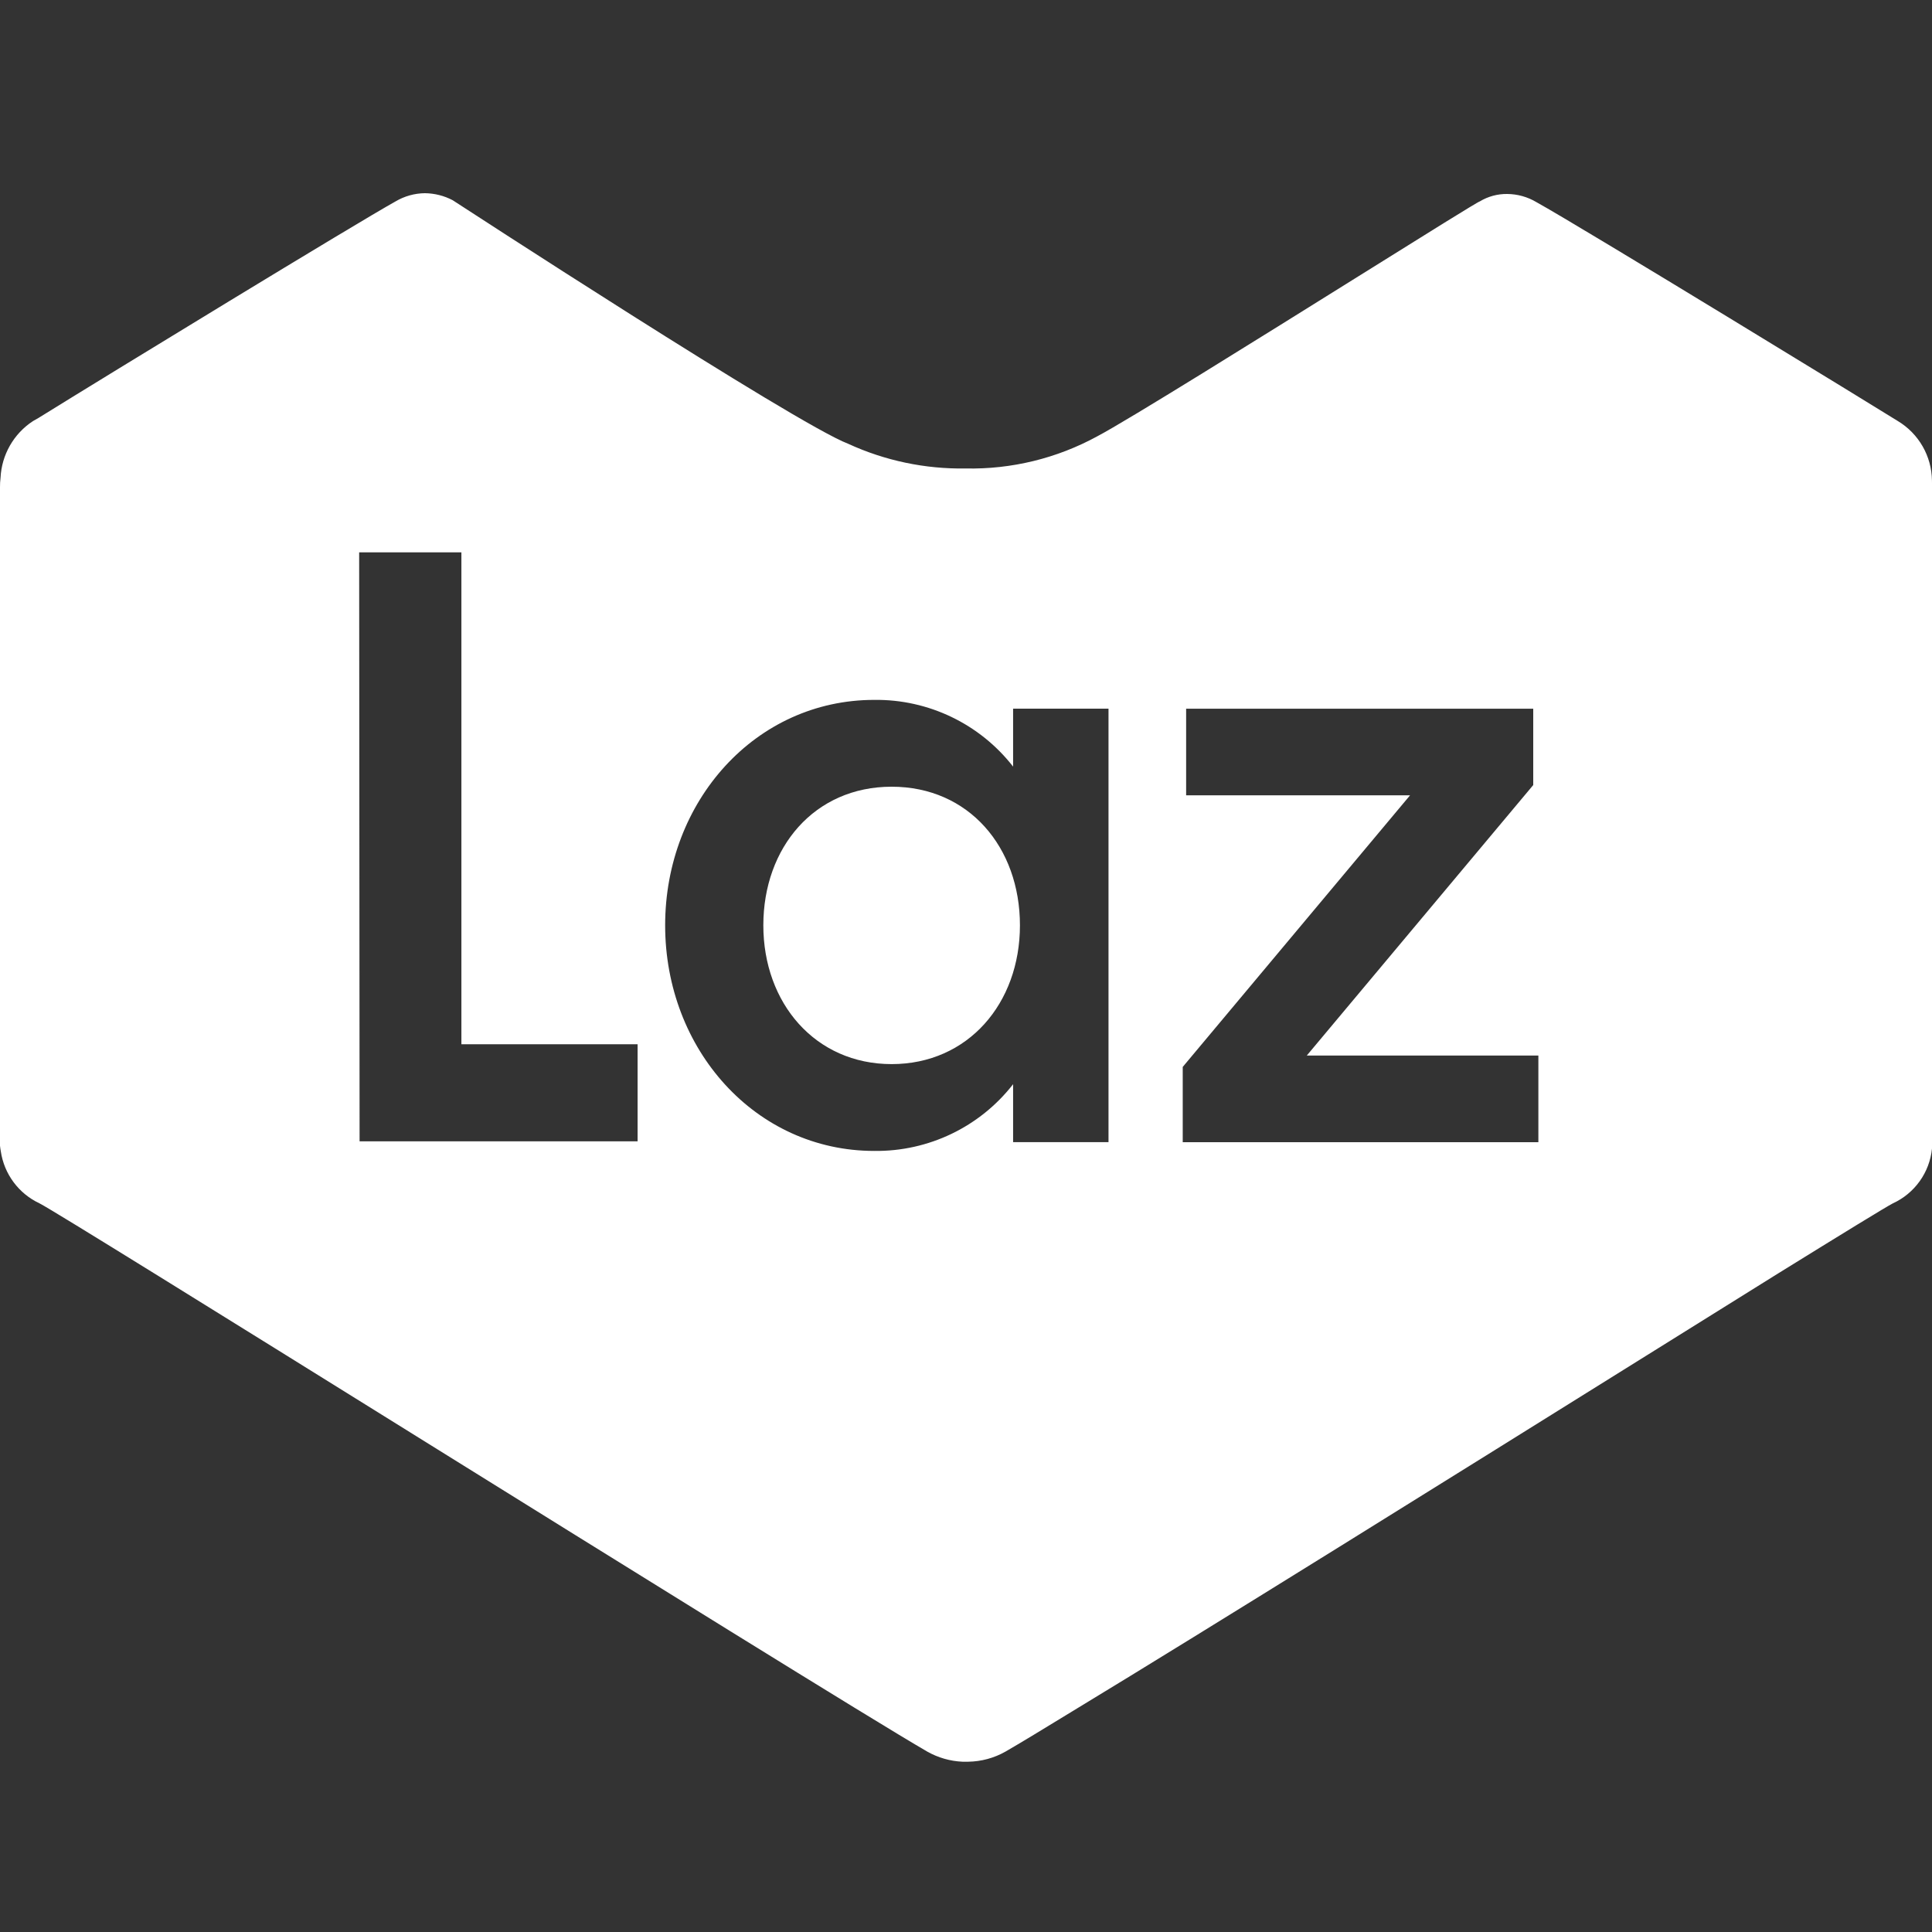 <svg width="50" height="50" viewBox="0 0 50 50" fill="none" xmlns="http://www.w3.org/2000/svg">
<rect x="0" y="0" width="50" height="50" fill="#333333" stroke="none"/>
<g clip-path="url(#clip0_102_2963)">
<path fill-rule="evenodd" clip-rule="evenodd" d="M24.94 45.594C24.964 45.594 24.987 45.594 25.011 45.594C25.026 45.594 25.041 45.594 25.056 45.593C25.396 45.588 25.729 45.498 26.024 45.33C26.374 45.128 27.021 44.737 27.881 44.21C31.208 42.194 37.706 38.14 42.622 35.074L42.622 35.074L42.627 35.071C43.887 34.285 45.043 33.563 46.015 32.958C47.692 31.92 48.819 31.228 48.987 31.143C49.552 30.884 49.938 30.344 50 29.725V12.498C50 12.477 50 12.456 49.999 12.435C49.991 11.806 49.659 11.224 49.118 10.898C48.784 10.685 40.92 5.871 39.765 5.233C39.535 5.095 39.273 5.022 39.005 5.02C38.755 5.017 38.509 5.084 38.296 5.213C38.259 5.213 36.889 6.068 35.171 7.141C32.579 8.759 29.194 10.872 28.395 11.293C27.352 11.862 26.178 12.149 24.991 12.124C23.942 12.141 22.903 11.923 21.951 11.485C20.593 10.969 11.716 5.182 11.716 5.182C11.494 5.065 11.247 5.003 10.996 5C10.729 5.003 10.467 5.076 10.236 5.213C9.233 5.77 2.89 9.641 0.995 10.817L0.853 10.898C0.352 11.226 0.042 11.773 0.014 12.366C0.004 12.446 -0.001 12.527 0 12.608V29.651C0.005 29.701 0.012 29.749 0.021 29.797C0.108 30.385 0.484 30.892 1.025 31.144C1.367 31.318 5.745 34.04 10.613 37.068L10.614 37.069L10.614 37.069C16.265 40.584 22.577 44.509 23.997 45.331C24.277 45.489 24.59 45.579 24.91 45.593V45.594L24.94 45.594ZM11.941 14.295H9.295L9.306 29.538H16.501V27.025H11.941V14.295ZM22.627 18.113C24.029 18.096 25.358 18.735 26.219 19.84V18.34H28.688V29.559H26.219V28.059C25.358 29.165 24.029 29.803 22.627 29.786C19.55 29.786 17.214 27.157 17.214 23.947C17.214 20.737 19.55 18.113 22.627 18.113ZM23.076 20.36C21.078 20.36 19.755 21.932 19.755 23.947C19.755 25.962 21.099 27.539 23.076 27.539C25.052 27.539 26.396 25.967 26.396 23.947C26.396 21.927 25.073 20.36 23.076 20.36ZM36.492 20.583L30.609 27.612V29.56H39.813V27.318H33.819L39.68 20.317V18.341H30.697V20.583H36.492Z" fill="white"/>
</g>
<defs>
<clipPath id="clip0_102_2963">
<rect width="50" height="50" fill="white"/>
</clipPath>
</defs>
</svg>
